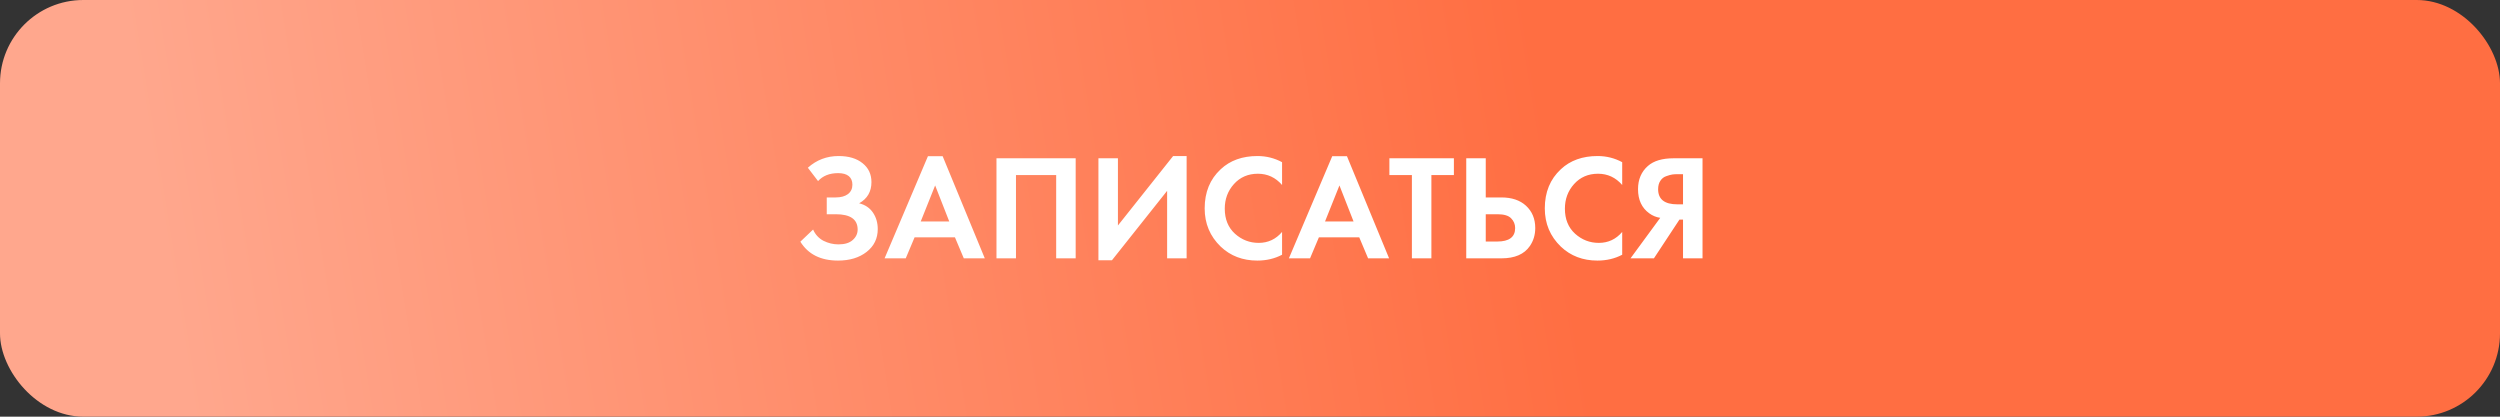 <?xml version="1.0" encoding="UTF-8"?> <svg xmlns="http://www.w3.org/2000/svg" width="300" height="50" viewBox="0 0 300 50" fill="none"><rect x="0" y="0" width="300" height="50" fill="#333333" stroke="none"/><rect width="300" height="50" rx="10" fill="url(#paint0_linear_202_2)"></rect><path d="M98.166 21.73L96.942 20.128C97.986 19.192 99.216 18.724 100.632 18.724C101.844 18.724 102.804 19.012 103.512 19.588C104.22 20.152 104.574 20.908 104.574 21.856C104.574 22.996 104.082 23.842 103.098 24.394C103.818 24.574 104.37 24.946 104.754 25.51C105.138 26.074 105.33 26.734 105.33 27.49C105.33 28.618 104.886 29.53 103.998 30.226C103.11 30.922 101.964 31.27 100.56 31.27C98.484 31.27 96.978 30.514 96.042 29.002L97.572 27.544C97.836 28.144 98.25 28.594 98.814 28.894C99.39 29.182 99.99 29.326 100.614 29.326C101.37 29.326 101.94 29.152 102.324 28.804C102.72 28.456 102.918 28.036 102.918 27.544C102.918 26.32 102.042 25.708 100.29 25.708H99.21V23.692H100.29C100.902 23.692 101.388 23.56 101.748 23.296C102.108 23.02 102.288 22.642 102.288 22.162C102.288 21.718 102.144 21.376 101.856 21.136C101.568 20.896 101.142 20.776 100.578 20.776C99.546 20.776 98.742 21.094 98.166 21.73ZM115.655 31L114.593 28.48H109.751L108.689 31H106.151L111.353 18.742H113.117L118.175 31H115.655ZM110.489 26.572H113.909L112.217 22.252L110.489 26.572ZM119.577 18.994H129.081V31H126.741V21.01H121.917V31H119.577V18.994ZM131.811 18.994H134.151V27.058L140.775 18.724H142.395V31H140.055V22.9L133.431 31.234H131.811V18.994ZM153.848 27.832V30.568C152.96 31.036 151.97 31.27 150.878 31.27C149.126 31.27 147.662 30.712 146.486 29.596C145.202 28.36 144.56 26.83 144.56 25.006C144.56 23.062 145.202 21.496 146.486 20.308C147.614 19.252 149.084 18.724 150.896 18.724C151.952 18.724 152.936 18.97 153.848 19.462V22.198C153.068 21.298 152.102 20.848 150.95 20.848C149.774 20.848 148.814 21.262 148.07 22.09C147.338 22.906 146.972 23.89 146.972 25.042C146.972 26.302 147.38 27.304 148.196 28.048C149.012 28.78 149.96 29.146 151.04 29.146C152.168 29.146 153.104 28.708 153.848 27.832ZM164.171 31L163.109 28.48H158.267L157.205 31H154.667L159.869 18.742H161.633L166.691 31H164.171ZM159.005 26.572H162.425L160.733 22.252L159.005 26.572ZM174.467 21.01H171.767V31H169.427V21.01H166.727V18.994H174.467V21.01ZM175.95 31V18.994H178.29V23.692H180.162C181.41 23.692 182.394 24.022 183.114 24.682C183.858 25.366 184.23 26.26 184.23 27.364C184.23 28.18 184.014 28.9 183.582 29.524C182.91 30.508 181.776 31 180.18 31H175.95ZM178.29 25.708V28.984H179.658C181.098 28.984 181.818 28.444 181.818 27.364C181.818 26.908 181.656 26.518 181.332 26.194C181.02 25.87 180.474 25.708 179.694 25.708H178.29ZM194.664 27.832V30.568C193.776 31.036 192.786 31.27 191.694 31.27C189.942 31.27 188.478 30.712 187.302 29.596C186.018 28.36 185.376 26.83 185.376 25.006C185.376 23.062 186.018 21.496 187.302 20.308C188.43 19.252 189.9 18.724 191.712 18.724C192.768 18.724 193.752 18.97 194.664 19.462V22.198C193.884 21.298 192.918 20.848 191.766 20.848C190.59 20.848 189.63 21.262 188.886 22.09C188.154 22.906 187.788 23.89 187.788 25.042C187.788 26.302 188.196 27.304 189.012 28.048C189.828 28.78 190.776 29.146 191.856 29.146C192.984 29.146 193.92 28.708 194.664 27.832ZM204.303 18.994V31H201.963V26.356H201.531L198.471 31H195.663L199.227 26.14C198.747 26.068 198.309 25.888 197.913 25.6C197.013 24.952 196.563 23.986 196.563 22.702C196.563 21.538 196.959 20.608 197.751 19.912C198.447 19.3 199.473 18.994 200.829 18.994H204.303ZM201.963 20.902H201.243C201.051 20.902 200.865 20.914 200.685 20.938C200.505 20.962 200.265 21.028 199.965 21.136C199.665 21.232 199.425 21.418 199.245 21.694C199.065 21.958 198.975 22.294 198.975 22.702C198.975 23.914 199.743 24.52 201.279 24.52H201.963V20.902Z" fill="white"></path><defs><linearGradient id="paint0_linear_202_2" x1="184.5" y1="7" x2="20" y2="34" gradientUnits="userSpaceOnUse"><stop stop-color="#FF6E42"></stop><stop offset="1" stop-color="#FFA78D"></stop></linearGradient></defs></svg> 